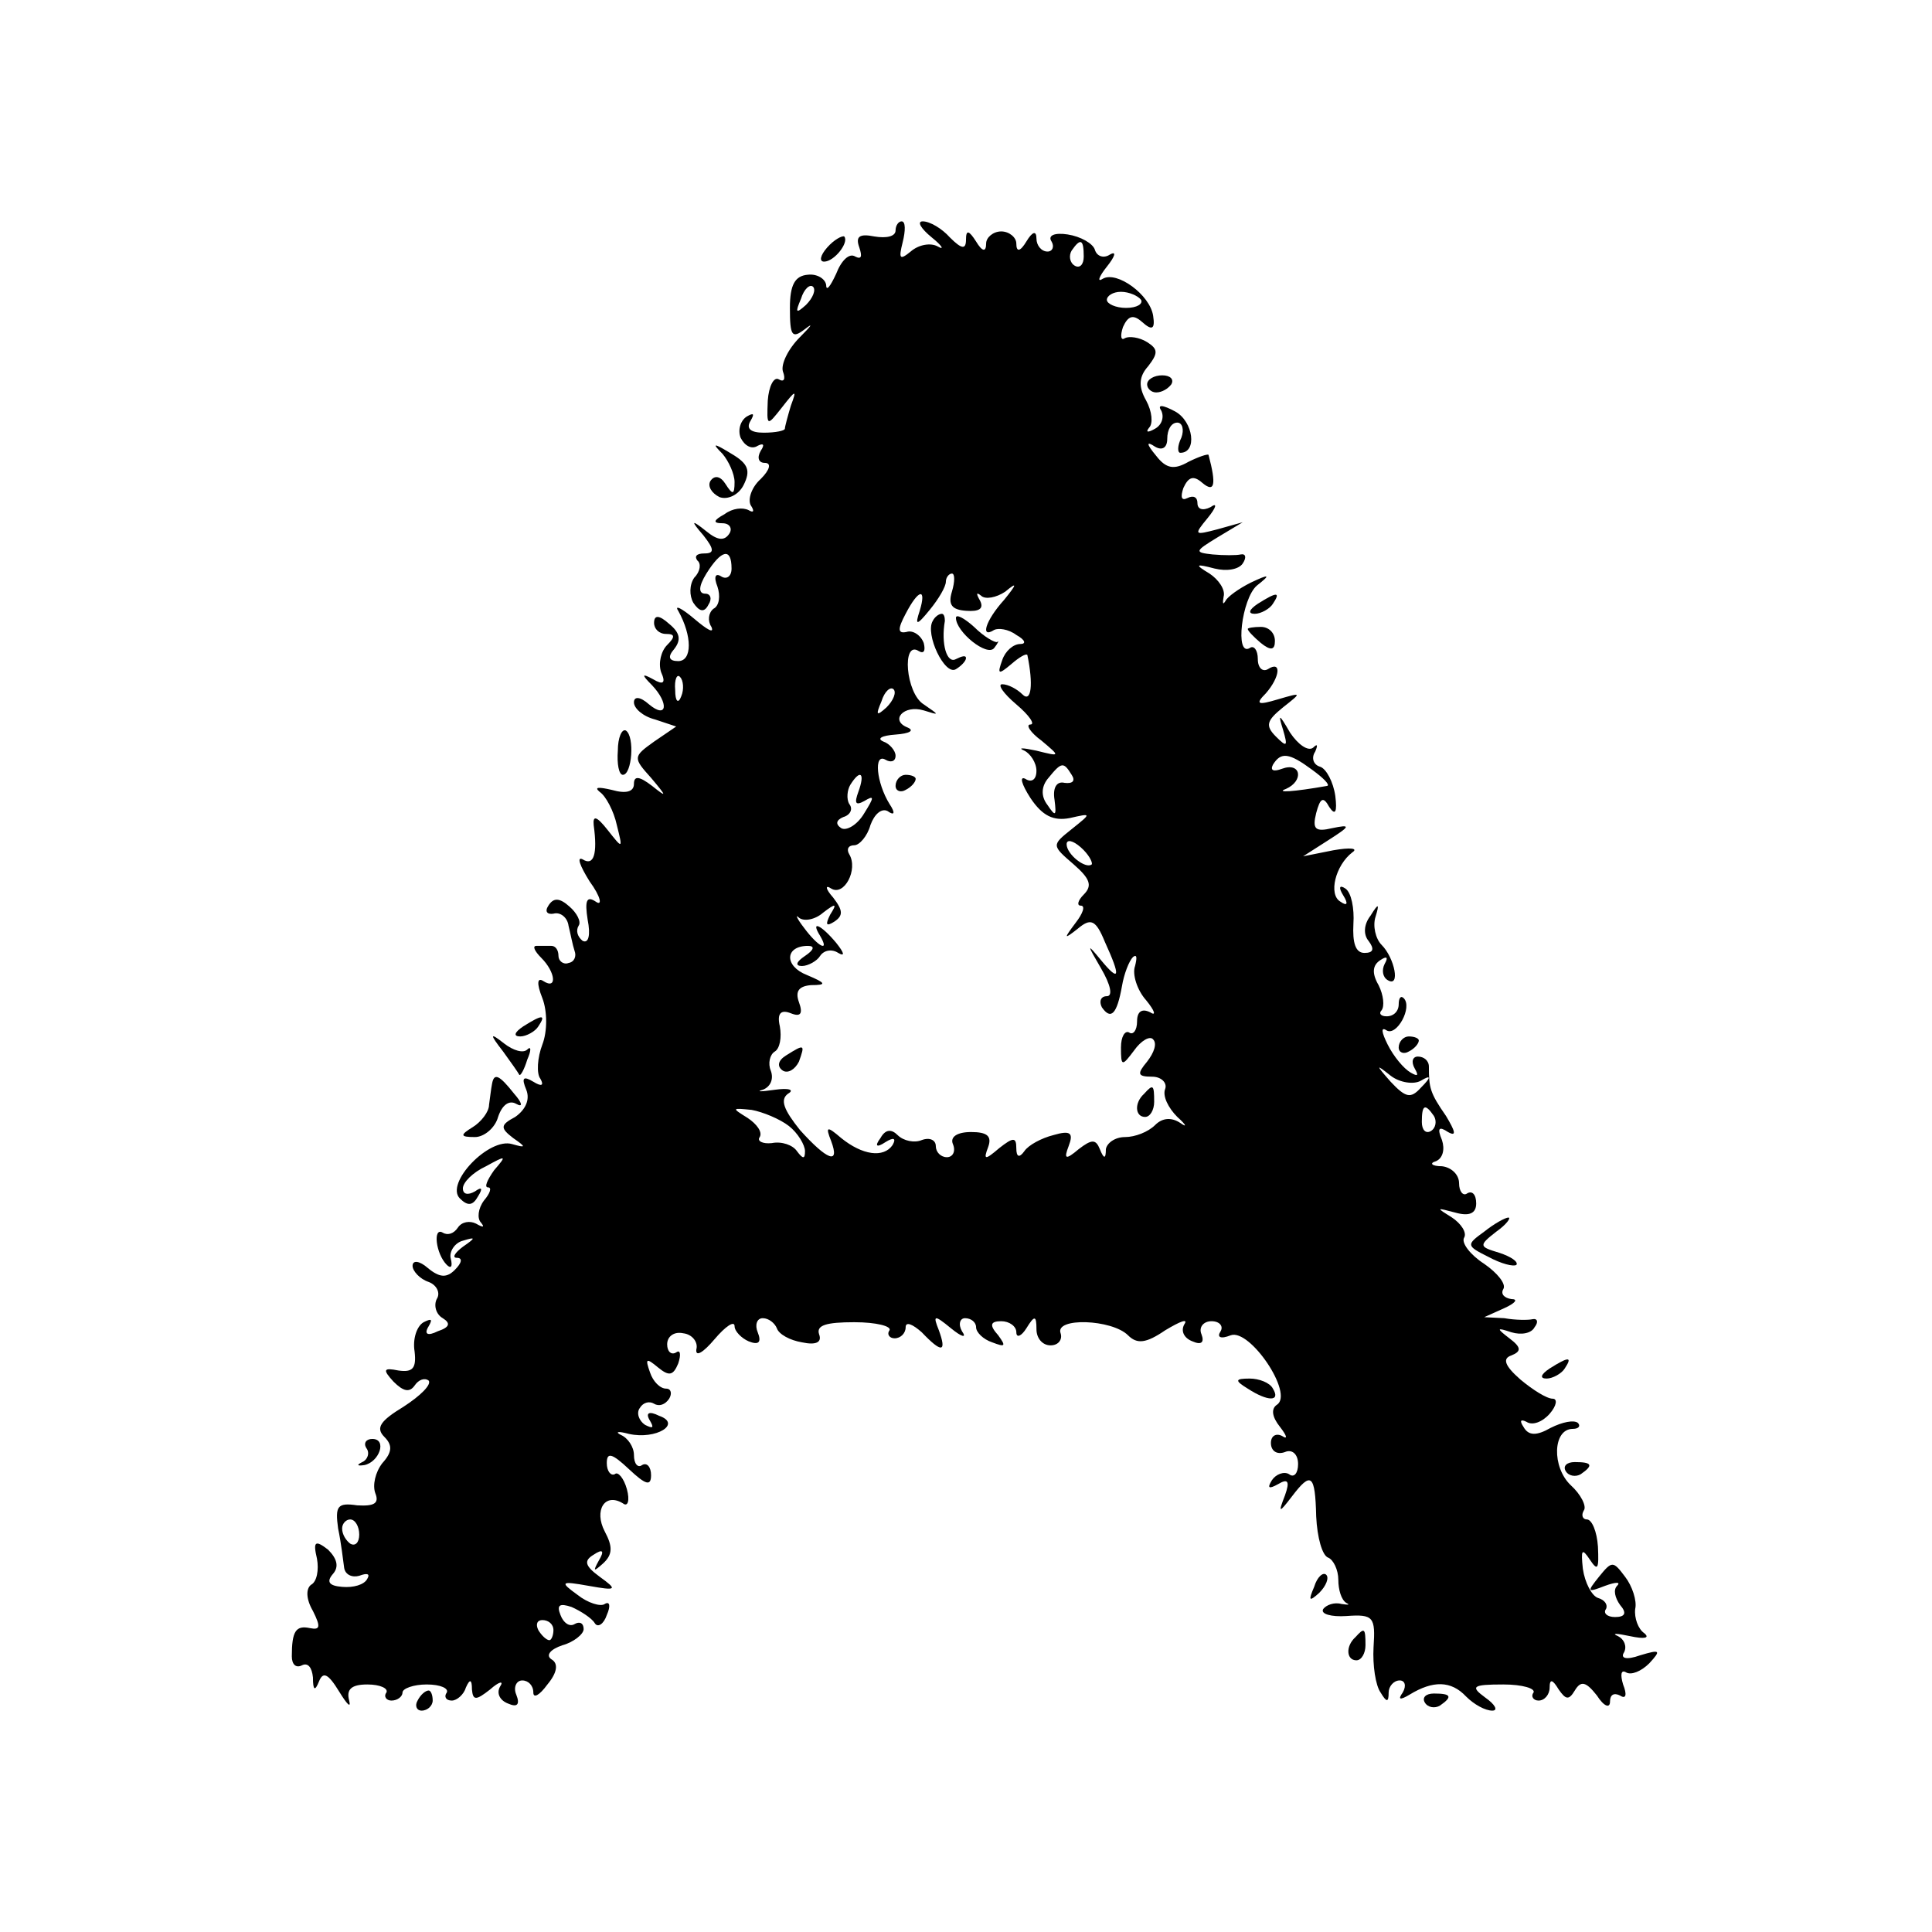 <?xml version="1.0" standalone="no"?>
<!DOCTYPE svg PUBLIC "-//W3C//DTD SVG 20010904//EN"
 "http://www.w3.org/TR/2001/REC-SVG-20010904/DTD/svg10.dtd">
<svg version="1.0" xmlns="http://www.w3.org/2000/svg"
 width="192pt" height="192pt" viewBox="0 0 192 192"
 preserveAspectRatio="xMidYMid meet">
<g transform="translate(0,192) scale(0.1,-0.1)"
fill="#000000" stroke="none">
<path d="M890 1691 c0 -6 -9 -8 -21 -6 -15 3 -19 0 -15 -11 3 -9 2 -12 -4 -9
-6 4 -14 -4 -19 -17 -6 -13 -10 -18 -10 -11 -1 6 -9 11 -18 10 -13 -1 -18 -10
-18 -33 0 -28 2 -31 15 -21 9 7 6 3 -5 -8 -12 -12 -19 -27 -17 -34 3 -8 1 -11
-4 -8 -5 3 -10 -7 -11 -21 -1 -26 -1 -26 14 -7 14 18 15 18 9 2 -3 -10 -6 -21
-6 -23 0 -2 -9 -4 -21 -4 -13 0 -18 4 -13 12 4 7 3 8 -4 4 -6 -4 -9 -13 -6
-21 4 -8 11 -12 17 -8 6 3 7 1 3 -5 -4 -7 -2 -12 4 -12 7 0 5 -7 -4 -16 -9 -8
-13 -20 -10 -26 4 -6 3 -8 -2 -5 -6 3 -16 2 -24 -4 -11 -6 -12 -9 -2 -9 7 0
10 -5 7 -10 -5 -8 -12 -7 -23 2 -15 12 -16 11 -3 -4 11 -14 11 -18 1 -18 -8 0
-10 -3 -7 -7 4 -3 3 -11 -3 -17 -5 -7 -5 -18 -1 -25 6 -9 11 -10 15 -2 4 6 2
11 -3 11 -7 0 -7 7 1 20 15 24 25 26 25 5 0 -8 -5 -11 -10 -8 -6 4 -8 0 -4
-10 3 -9 2 -19 -4 -22 -5 -4 -6 -12 -2 -18 3 -7 -4 -3 -17 8 -13 11 -20 14
-16 8 14 -25 14 -50 0 -50 -9 0 -11 4 -4 12 7 9 6 16 -5 25 -10 9 -15 9 -15 1
0 -6 5 -11 12 -11 9 0 9 -3 1 -11 -6 -6 -9 -18 -6 -27 5 -11 2 -13 -8 -7 -11
6 -12 5 -1 -6 17 -18 15 -34 -3 -19 -9 8 -15 8 -15 2 0 -6 9 -14 21 -17 l21
-7 -22 -15 c-21 -15 -21 -16 -3 -36 16 -19 16 -20 1 -8 -13 10 -18 10 -18 2 0
-8 -8 -10 -22 -6 -13 3 -18 3 -12 -2 6 -4 14 -19 17 -33 6 -24 6 -24 -9 -5
-11 14 -15 15 -14 5 4 -29 0 -41 -11 -34 -6 3 -3 -6 7 -22 11 -15 13 -25 6
-20 -9 6 -11 1 -8 -18 3 -15 1 -24 -5 -21 -5 4 -7 10 -4 15 3 4 -2 13 -9 19
-10 9 -16 9 -21 1 -4 -6 -1 -9 5 -8 7 2 14 -4 15 -12 2 -8 4 -19 6 -25 2 -5 0
-11 -6 -12 -5 -2 -10 2 -10 7 0 6 -3 10 -7 10 -5 0 -11 0 -15 0 -4 0 -2 -5 5
-12 14 -14 16 -32 2 -23 -6 4 -7 -2 -1 -17 5 -13 5 -33 0 -46 -5 -13 -6 -29
-2 -34 4 -7 1 -8 -7 -3 -10 6 -12 4 -7 -8 4 -10 -1 -20 -11 -27 -15 -8 -15
-11 -2 -21 13 -9 13 -10 -1 -6 -23 7 -67 -39 -52 -54 8 -8 13 -7 18 2 5 8 4
10 -3 5 -7 -4 -12 -3 -12 3 0 6 10 16 23 22 20 11 21 11 8 -4 -7 -10 -10 -17
-6 -17 4 0 2 -6 -4 -13 -6 -8 -7 -18 -3 -22 4 -5 2 -5 -5 -1 -6 3 -14 2 -18
-4 -4 -6 -10 -8 -15 -5 -10 6 -7 -21 4 -32 4 -4 6 -2 4 6 -2 7 4 16 12 18 13
4 13 3 0 -6 -8 -6 -11 -11 -6 -11 6 0 5 -5 -2 -12 -8 -8 -15 -8 -27 2 -8 7
-15 8 -15 2 0 -5 7 -13 16 -16 8 -3 12 -11 8 -17 -3 -6 -1 -15 6 -19 8 -5 7
-9 -5 -13 -10 -5 -14 -3 -9 5 4 7 3 8 -5 4 -7 -4 -11 -17 -9 -29 2 -17 -2 -21
-16 -19 -15 3 -16 1 -5 -11 10 -10 16 -11 21 -4 4 6 10 8 14 5 3 -4 -8 -15
-25 -26 -23 -14 -28 -21 -19 -30 8 -8 8 -15 -2 -26 -7 -9 -10 -22 -7 -30 4
-10 -1 -13 -18 -12 -20 3 -22 -1 -19 -23 3 -14 5 -32 6 -39 1 -7 8 -10 15 -8
8 3 11 2 8 -3 -3 -6 -14 -9 -25 -8 -13 1 -16 5 -9 13 6 7 4 15 -5 24 -13 10
-15 8 -11 -9 2 -11 0 -23 -6 -26 -5 -4 -5 -14 2 -26 8 -16 7 -19 -3 -17 -14 3
-18 -3 -18 -28 0 -8 4 -12 10 -9 6 3 10 -2 11 -12 0 -13 2 -14 6 -4 4 10 9 8
20 -10 8 -13 12 -17 10 -9 -3 11 2 16 18 16 13 0 21 -4 19 -8 -3 -4 0 -8 5 -8
6 0 11 4 11 8 0 4 11 8 24 8 14 0 22 -4 20 -8 -3 -4 -1 -8 5 -8 5 0 12 6 14
13 4 9 6 8 6 -2 1 -11 4 -11 18 0 9 8 14 9 10 3 -4 -7 0 -14 8 -17 9 -4 12 -1
8 9 -3 7 0 14 6 14 6 0 11 -5 11 -12 0 -6 6 -3 14 8 10 12 11 21 4 25 -6 4 -1
10 11 14 11 3 21 11 21 16 0 6 -4 8 -9 5 -5 -3 -11 1 -14 9 -4 10 -1 12 11 8
9 -4 20 -11 23 -16 3 -5 9 -1 12 8 4 9 3 14 -2 11 -4 -3 -17 1 -27 9 -18 13
-17 14 11 9 28 -5 29 -4 11 9 -15 11 -16 16 -6 22 9 6 11 4 5 -6 -6 -11 -5
-11 4 -3 10 9 10 17 2 32 -11 21 0 39 18 28 5 -4 7 3 4 14 -3 11 -9 18 -12 15
-4 -2 -8 3 -8 11 0 11 5 10 22 -6 17 -16 22 -17 22 -6 0 8 -4 13 -9 10 -4 -3
-8 1 -8 10 0 8 -6 17 -13 20 -6 3 -3 4 8 1 27 -6 53 10 30 18 -10 5 -14 3 -9
-5 4 -7 3 -8 -5 -4 -6 4 -9 12 -5 17 3 5 9 7 14 4 5 -3 11 -1 15 5 3 5 2 10
-3 10 -6 0 -13 7 -16 16 -5 14 -4 15 8 5 11 -9 15 -8 20 4 3 9 2 14 -2 11 -5
-3 -9 1 -9 8 0 8 7 13 16 11 9 -1 15 -9 13 -16 -1 -8 7 -3 18 10 11 13 20 19
20 13 0 -5 7 -12 14 -15 10 -4 13 -1 9 9 -3 7 -1 14 5 14 6 0 12 -5 14 -10 2
-6 13 -12 25 -14 14 -3 20 0 17 8 -3 9 7 12 35 12 22 0 37 -4 35 -8 -3 -4 0
-8 5 -8 6 0 11 5 11 11 0 6 7 3 16 -5 20 -21 25 -20 17 2 -6 15 -5 16 12 2 11
-9 16 -10 11 -3 -4 7 -2 13 3 13 6 0 11 -4 11 -9 0 -5 7 -12 16 -15 13 -5 14
-4 6 7 -9 10 -8 14 3 14 8 0 15 -5 15 -11 0 -6 5 -4 10 4 8 13 10 13 10 -1 0
-9 6 -16 14 -16 8 0 12 6 10 12 -6 16 51 14 67 -2 9 -9 18 -8 37 5 15 9 23 12
19 6 -4 -7 0 -14 8 -17 9 -4 12 -1 9 7 -3 7 2 13 10 13 8 0 12 -5 9 -10 -4 -6
0 -8 10 -4 19 7 63 -58 46 -69 -6 -4 -5 -12 3 -22 7 -9 8 -13 2 -9 -6 3 -11 0
-11 -7 0 -8 6 -12 14 -9 7 3 13 -2 13 -12 0 -9 -4 -14 -9 -10 -5 3 -13 0 -17
-6 -5 -8 -3 -9 6 -4 10 6 12 3 7 -11 -7 -18 -6 -18 7 -1 19 25 23 22 24 -20 1
-21 6 -39 12 -41 5 -2 10 -12 10 -22 0 -10 3 -20 8 -23 4 -2 2 -2 -5 -1 -7 2
-15 -1 -18 -5 -3 -5 8 -8 23 -7 27 2 29 -1 27 -31 -1 -18 2 -38 7 -45 6 -10 8
-10 8 0 0 6 5 12 11 12 5 0 7 -5 3 -12 -5 -7 -3 -8 7 -2 23 14 41 14 56 -2 8
-8 19 -14 26 -14 6 0 3 6 -7 13 -15 11 -13 13 18 13 19 0 32 -4 30 -8 -3 -4 0
-8 5 -8 6 0 11 6 11 13 0 9 3 8 9 -2 7 -10 10 -11 16 -1 6 10 11 9 22 -5 7
-11 13 -13 13 -6 0 7 4 9 10 6 6 -4 7 1 3 11 -3 10 -2 15 3 12 5 -3 15 1 23 9
12 13 11 14 -9 8 -14 -5 -20 -3 -16 3 3 6 0 13 -6 16 -7 3 -2 3 12 0 14 -3 20
-2 14 3 -6 4 -10 15 -9 24 2 8 -3 23 -10 32 -12 16 -13 16 -26 0 -12 -15 -12
-16 6 -9 11 4 16 4 12 0 -4 -4 -2 -12 3 -19 7 -8 5 -12 -5 -12 -8 0 -12 4 -9
8 2 4 -1 9 -8 11 -6 2 -13 15 -15 29 -2 19 -1 21 7 9 8 -12 9 -9 8 13 -1 15
-6 27 -11 27 -4 0 -6 4 -3 9 3 4 -3 16 -13 25 -19 18 -18 56 2 56 6 0 8 3 5 6
-4 3 -15 1 -27 -5 -14 -8 -22 -8 -27 1 -4 6 -3 8 3 5 6 -4 16 0 23 8 7 8 8 15
3 15 -6 0 -20 9 -32 19 -16 14 -18 21 -9 24 10 4 10 8 -2 17 -13 10 -13 11 2
6 10 -3 20 -1 23 5 4 5 3 9 -2 8 -4 -1 -17 -1 -28 1 l-20 1 20 9 c11 5 14 9 7
9 -7 1 -11 5 -8 10 3 5 -6 16 -19 25 -14 9 -23 21 -20 26 3 5 -3 14 -12 20
-16 10 -16 10 3 5 14 -4 21 -1 21 9 0 9 -4 13 -9 10 -4 -3 -8 2 -8 10 0 9 -8
16 -17 17 -10 0 -13 3 -6 5 7 3 9 12 6 21 -5 12 -3 14 6 8 9 -5 7 1 -2 16 -16
23 -17 28 -17 49 0 6 -5 10 -11 10 -5 0 -7 -5 -3 -12 4 -7 3 -8 -4 -4 -7 4
-17 16 -23 28 -6 12 -7 18 -1 14 10 -6 26 23 17 32 -3 3 -5 0 -5 -6 0 -7 -5
-12 -12 -12 -6 0 -8 3 -5 6 3 4 2 15 -3 25 -7 12 -6 20 2 25 6 4 8 3 4 -4 -3
-6 -2 -13 3 -16 13 -8 7 22 -6 35 -6 6 -9 19 -6 28 4 13 3 14 -5 1 -7 -9 -7
-19 -2 -25 6 -8 5 -12 -4 -12 -9 0 -12 10 -11 29 1 15 -2 31 -8 35 -6 4 -7 1
-2 -7 5 -8 4 -11 -3 -6 -12 7 -5 36 12 49 6 4 -2 5 -19 2 l-30 -6 25 16 c22
14 23 16 4 12 -17 -4 -20 -1 -16 15 4 15 7 17 13 6 6 -9 8 -5 6 11 -2 14 -9
27 -15 29 -7 2 -9 9 -5 15 3 7 2 8 -2 4 -5 -4 -15 3 -23 15 -11 19 -12 19 -7
3 5 -17 4 -18 -7 -7 -11 11 -9 16 7 29 19 15 19 15 -5 8 -20 -6 -23 -5 -12 6
14 16 16 33 2 24 -5 -3 -10 1 -10 10 0 9 -4 14 -8 11 -15 -9 -8 49 7 62 14 11
13 12 -6 3 -12 -6 -23 -14 -25 -18 -3 -5 -3 -2 -2 4 2 7 -5 17 -14 23 -15 9
-14 10 5 5 12 -3 24 -1 28 5 4 6 3 10 -2 9 -4 -1 -17 -1 -28 0 -18 2 -18 3 5
17 l25 15 -25 -7 c-23 -6 -24 -6 -10 11 9 11 10 16 3 11 -8 -4 -13 -2 -13 4 0
6 -4 8 -10 5 -6 -3 -7 1 -4 10 5 11 10 13 19 5 12 -10 14 -2 6 28 -1 1 -10 -2
-20 -7 -14 -8 -22 -7 -32 6 -10 12 -10 15 -1 9 7 -4 12 -1 12 8 0 9 4 16 10
16 5 0 7 -7 4 -15 -4 -8 -4 -15 -1 -15 17 0 13 31 -5 41 -13 7 -18 7 -14 1 3
-6 1 -14 -6 -18 -7 -4 -10 -4 -6 1 4 4 3 16 -3 27 -8 14 -7 24 2 34 10 13 10
17 -1 24 -8 5 -18 6 -22 4 -4 -3 -5 2 -2 11 5 11 10 13 19 5 10 -9 13 -7 11 6
-3 21 -36 45 -50 37 -6 -4 -4 2 4 12 8 10 10 16 3 12 -6 -4 -13 -2 -15 5 -2 6
-14 13 -27 15 -13 2 -20 -1 -16 -7 3 -5 1 -10 -4 -10 -6 0 -11 6 -11 13 0 8
-4 7 -10 -3 -6 -10 -10 -11 -10 -2 0 6 -7 12 -15 12 -8 0 -15 -6 -15 -12 0 -9
-4 -8 -10 2 -7 11 -10 12 -10 2 0 -10 -4 -10 -16 2 -8 9 -20 16 -27 16 -6 0
-2 -7 9 -16 10 -8 13 -13 6 -9 -7 4 -19 2 -27 -5 -11 -9 -12 -7 -8 9 3 12 3
21 -1 21 -3 0 -6 -4 -6 -9z m187 -26 c0 -8 -4 -12 -9 -9 -5 3 -6 10 -3 15 9
13 12 11 12 -6z m-276 -48 c-10 -9 -11 -8 -5 6 3 10 9 15 12 12 3 -3 0 -11 -7
-18z m333 5 c2 -4 -4 -8 -15 -8 -10 0 -19 4 -19 8 0 4 6 8 14 8 8 0 17 -4 20
-8z m-188 -290 c-4 -13 0 -18 14 -19 13 -1 18 2 14 10 -4 7 -4 9 1 5 4 -4 15
-2 24 4 12 10 12 8 -1 -8 -19 -21 -24 -39 -10 -30 4 2 14 1 22 -5 9 -5 10 -9
4 -9 -7 0 -15 -7 -18 -16 -5 -14 -4 -15 9 -4 8 7 15 11 16 9 6 -29 4 -48 -5
-39 -5 5 -14 10 -20 10 -5 0 1 -9 14 -20 13 -11 19 -20 14 -20 -5 0 0 -8 11
-16 19 -16 19 -16 -5 -10 -14 3 -19 3 -12 0 6 -3 12 -12 12 -20 0 -9 -5 -12
-11 -8 -6 3 -4 -5 5 -19 12 -18 23 -23 39 -20 22 5 22 5 2 -11 -20 -16 -20
-16 2 -35 16 -14 19 -21 10 -30 -6 -6 -7 -11 -3 -11 5 0 2 -8 -5 -17 -12 -16
-12 -17 2 -6 13 11 18 9 27 -13 16 -35 15 -41 -4 -18 -14 17 -14 16 0 -8 10
-17 12 -28 6 -28 -6 0 -8 -5 -5 -11 9 -13 15 -7 20 21 2 12 7 25 11 29 4 3 4
-1 2 -9 -3 -8 2 -24 11 -34 9 -11 10 -16 4 -12 -8 4 -13 1 -13 -9 0 -9 -4 -14
-8 -11 -4 2 -8 -4 -8 -15 0 -19 1 -19 13 -3 7 10 16 15 19 11 4 -4 1 -13 -6
-22 -10 -12 -10 -15 5 -15 9 0 15 -6 13 -12 -3 -7 3 -19 12 -28 9 -8 10 -11 3
-6 -9 6 -18 5 -25 -2 -7 -7 -20 -12 -30 -12 -10 0 -18 -6 -19 -12 0 -10 -2
-10 -6 0 -4 10 -8 10 -21 0 -13 -11 -15 -10 -10 3 5 13 2 16 -15 11 -12 -3
-25 -10 -29 -16 -5 -7 -8 -6 -8 3 0 11 -3 11 -17 0 -14 -12 -16 -12 -11 1 4
11 -1 15 -17 15 -14 0 -21 -5 -18 -12 3 -7 0 -13 -6 -13 -6 0 -11 5 -11 11 0
6 -6 9 -14 6 -7 -3 -18 -1 -24 5 -6 6 -12 6 -17 -3 -6 -8 -4 -10 5 -4 8 5 11
4 7 -3 -9 -13 -30 -10 -51 7 -14 12 -16 12 -10 -3 9 -24 -4 -19 -31 11 -16 20
-20 30 -12 36 7 4 1 6 -13 4 -14 -2 -19 -2 -12 0 8 3 11 11 8 19 -3 7 -1 16 4
19 5 3 7 14 5 25 -3 13 1 17 11 13 10 -4 12 0 8 11 -4 11 0 16 12 17 16 0 15
2 -4 10 -23 9 -22 29 1 29 7 0 6 -4 -3 -10 -9 -6 -10 -10 -3 -10 6 0 15 5 18
10 4 6 12 7 18 3 7 -4 6 0 -2 10 -15 18 -26 23 -16 7 10 -17 -2 -11 -16 8 -7
9 -9 14 -5 10 5 -4 16 -2 24 5 13 10 14 9 7 -2 -5 -10 -4 -12 4 -7 9 6 9 11
-1 24 -8 9 -8 13 -2 9 13 -8 27 19 18 34 -3 5 -1 9 5 9 5 0 13 9 16 20 4 11
11 17 17 14 7 -5 8 -2 2 7 -13 21 -16 51 -4 44 5 -3 10 -2 10 4 0 5 -6 12 -12
14 -7 3 -2 6 12 7 14 1 19 4 12 7 -18 7 -4 23 16 17 16 -5 16 -5 0 6 -18 11
-22 64 -5 53 5 -3 7 0 5 8 -3 8 -11 13 -17 11 -9 -2 -9 3 -1 18 13 25 21 26
14 3 -5 -15 -3 -15 10 1 9 11 16 23 16 28 0 4 3 8 6 8 3 0 3 -8 0 -18z m-269
-104 c-3 -8 -6 -5 -6 6 -1 11 2 17 5 13 3 -3 4 -12 1 -19z m204 -11 c-10 -9
-11 -8 -5 6 3 10 9 15 12 12 3 -3 0 -11 -7 -18z m423 -62 c11 -8 18 -15 15
-16 -34 -6 -52 -7 -41 -3 18 8 15 27 -4 20 -8 -3 -12 -2 -9 4 8 13 16 12 39
-5z m-239 -5 c4 -6 1 -9 -7 -8 -8 2 -12 -5 -10 -17 2 -16 1 -17 -7 -5 -7 9 -6
19 1 27 13 16 15 16 23 3z m-212 -17 c-4 -11 -3 -14 6 -9 10 6 10 4 0 -12 -7
-12 -18 -18 -23 -15 -6 4 -5 8 2 11 7 2 10 8 6 13 -3 5 -2 14 1 19 10 16 15
12 8 -7z m232 -72 c-6 -5 -25 10 -25 20 0 5 6 4 14 -3 8 -7 12 -15 11 -17z
m327 -215 c10 6 11 4 0 -7 -10 -11 -15 -10 -30 6 -15 17 -15 18 0 6 9 -7 23
-9 30 -5z m-628 -45 c9 -7 16 -19 16 -25 0 -8 -2 -8 -8 0 -4 6 -15 10 -25 8
-9 -1 -15 2 -12 6 3 5 -3 13 -12 19 -16 10 -16 10 4 8 11 -2 28 -9 37 -16z
m641 10 c3 -5 2 -12 -3 -15 -5 -3 -9 1 -9 9 0 17 3 19 12 6z m-1068 -416 c0
-8 -4 -12 -9 -9 -4 3 -8 9 -8 15 0 5 4 9 8 9 5 0 9 -7 9 -15z m193 -95 c0 -5
-2 -10 -4 -10 -3 0 -8 5 -11 10 -3 6 -1 10 4 10 6 0 11 -4 11 -10z"/>
<path d="M927 1303 c-8 -13 12 -55 23 -48 5 3 10 8 10 11 0 3 -4 2 -10 -1 -9
-5 -15 15 -11 38 0 4 -1 7 -3 7 -3 0 -7 -3 -9 -7z"/>
<path d="M950 1306 c0 -14 31 -39 38 -30 4 5 5 8 3 6 -2 -1 -13 5 -23 15 -10
9 -18 13 -18 9z"/>
<path d="M890 1139 c0 -5 5 -7 10 -4 6 3 10 8 10 11 0 2 -4 4 -10 4 -5 0 -10
-5 -10 -11z"/>
<path d="M781 871 c-8 -5 -9 -11 -3 -15 5 -3 12 1 16 9 6 17 6 18 -13 6z"/>
<path d="M1137 833 c-10 -9 -9 -23 1 -23 5 0 9 7 9 15 0 17 -1 18 -10 8z"/>
<path d="M822 1674 c-7 -8 -8 -14 -3 -14 10 0 25 19 20 25 -2 1 -10 -3 -17
-11z"/>
<path d="M1140 1538 c0 -4 4 -8 9 -8 6 0 12 4 15 8 3 5 -1 9 -9 9 -8 0 -15 -4
-15 -9z"/>
<path d="M718 1469 c6 -7 12 -20 12 -28 0 -13 -2 -13 -9 -2 -5 8 -11 9 -15 3
-3 -5 1 -12 9 -16 8 -3 19 2 24 12 7 14 5 21 -12 31 -18 11 -20 11 -9 0z"/>
<path d="M1250 1320 c-9 -6 -10 -10 -3 -10 6 0 15 5 18 10 8 12 4 12 -15 0z"/>
<path d="M1240 1295 c0 -2 6 -8 13 -14 10 -8 14 -7 14 2 0 8 -6 14 -14 14 -7
0 -13 -1 -13 -2z"/>
<path d="M614 1174 c-1 -13 1 -24 5 -24 9 0 12 38 3 44 -4 2 -8 -7 -8 -20z"/>
<path d="M520 900 c-9 -6 -10 -10 -3 -10 6 0 15 5 18 10 8 12 4 12 -15 0z"/>
<path d="M500 875 c8 -11 15 -21 16 -23 1 -2 5 5 8 15 4 9 4 14 0 10 -4 -4
-14 -1 -23 6 -14 11 -15 10 -1 -8z"/>
<path d="M1390 879 c0 -5 5 -7 10 -4 6 3 10 8 10 11 0 2 -4 4 -10 4 -5 0 -10
-5 -10 -11z"/>
<path d="M489 843 c-1 -5 -2 -14 -3 -21 0 -7 -8 -17 -16 -22 -13 -8 -13 -10 2
-10 9 0 20 9 23 20 4 12 11 17 18 13 7 -4 6 1 -2 10 -15 19 -20 21 -22 10z"/>
<path d="M1475 696 c-18 -13 -18 -14 4 -25 13 -7 25 -10 28 -8 2 3 -5 8 -17
12 -20 6 -21 7 -3 21 10 7 15 14 12 14 -3 0 -14 -6 -24 -14z"/>
<path d="M1540 560 c-9 -6 -10 -10 -3 -10 6 0 15 5 18 10 8 12 4 12 -15 0z"/>
<path d="M1240 540 c20 -13 33 -13 25 0 -3 6 -14 10 -23 10 -15 0 -15 -2 -2
-10z"/>
<path d="M364 481 c4 -5 1 -12 -4 -14 -6 -3 -5 -4 2 -3 15 3 23 26 8 26 -6 0
-9 -4 -6 -9z"/>
<path d="M1556 458 c3 -5 10 -6 15 -3 13 9 11 12 -6 12 -8 0 -12 -4 -9 -9z"/>
<path d="M1306 343 c-6 -14 -5 -15 5 -6 7 7 10 15 7 18 -3 3 -9 -2 -12 -12z"/>
<path d="M1347 293 c-10 -9 -9 -23 1 -23 5 0 9 7 9 15 0 17 -1 18 -10 8z"/>
<path d="M415 230 c-3 -5 -1 -10 4 -10 6 0 11 5 11 10 0 6 -2 10 -4 10 -3 0
-8 -4 -11 -10z"/>
<path d="M1416 228 c3 -5 10 -6 15 -3 13 9 11 12 -6 12 -8 0 -12 -4 -9 -9z"/>
</g>
</svg>
